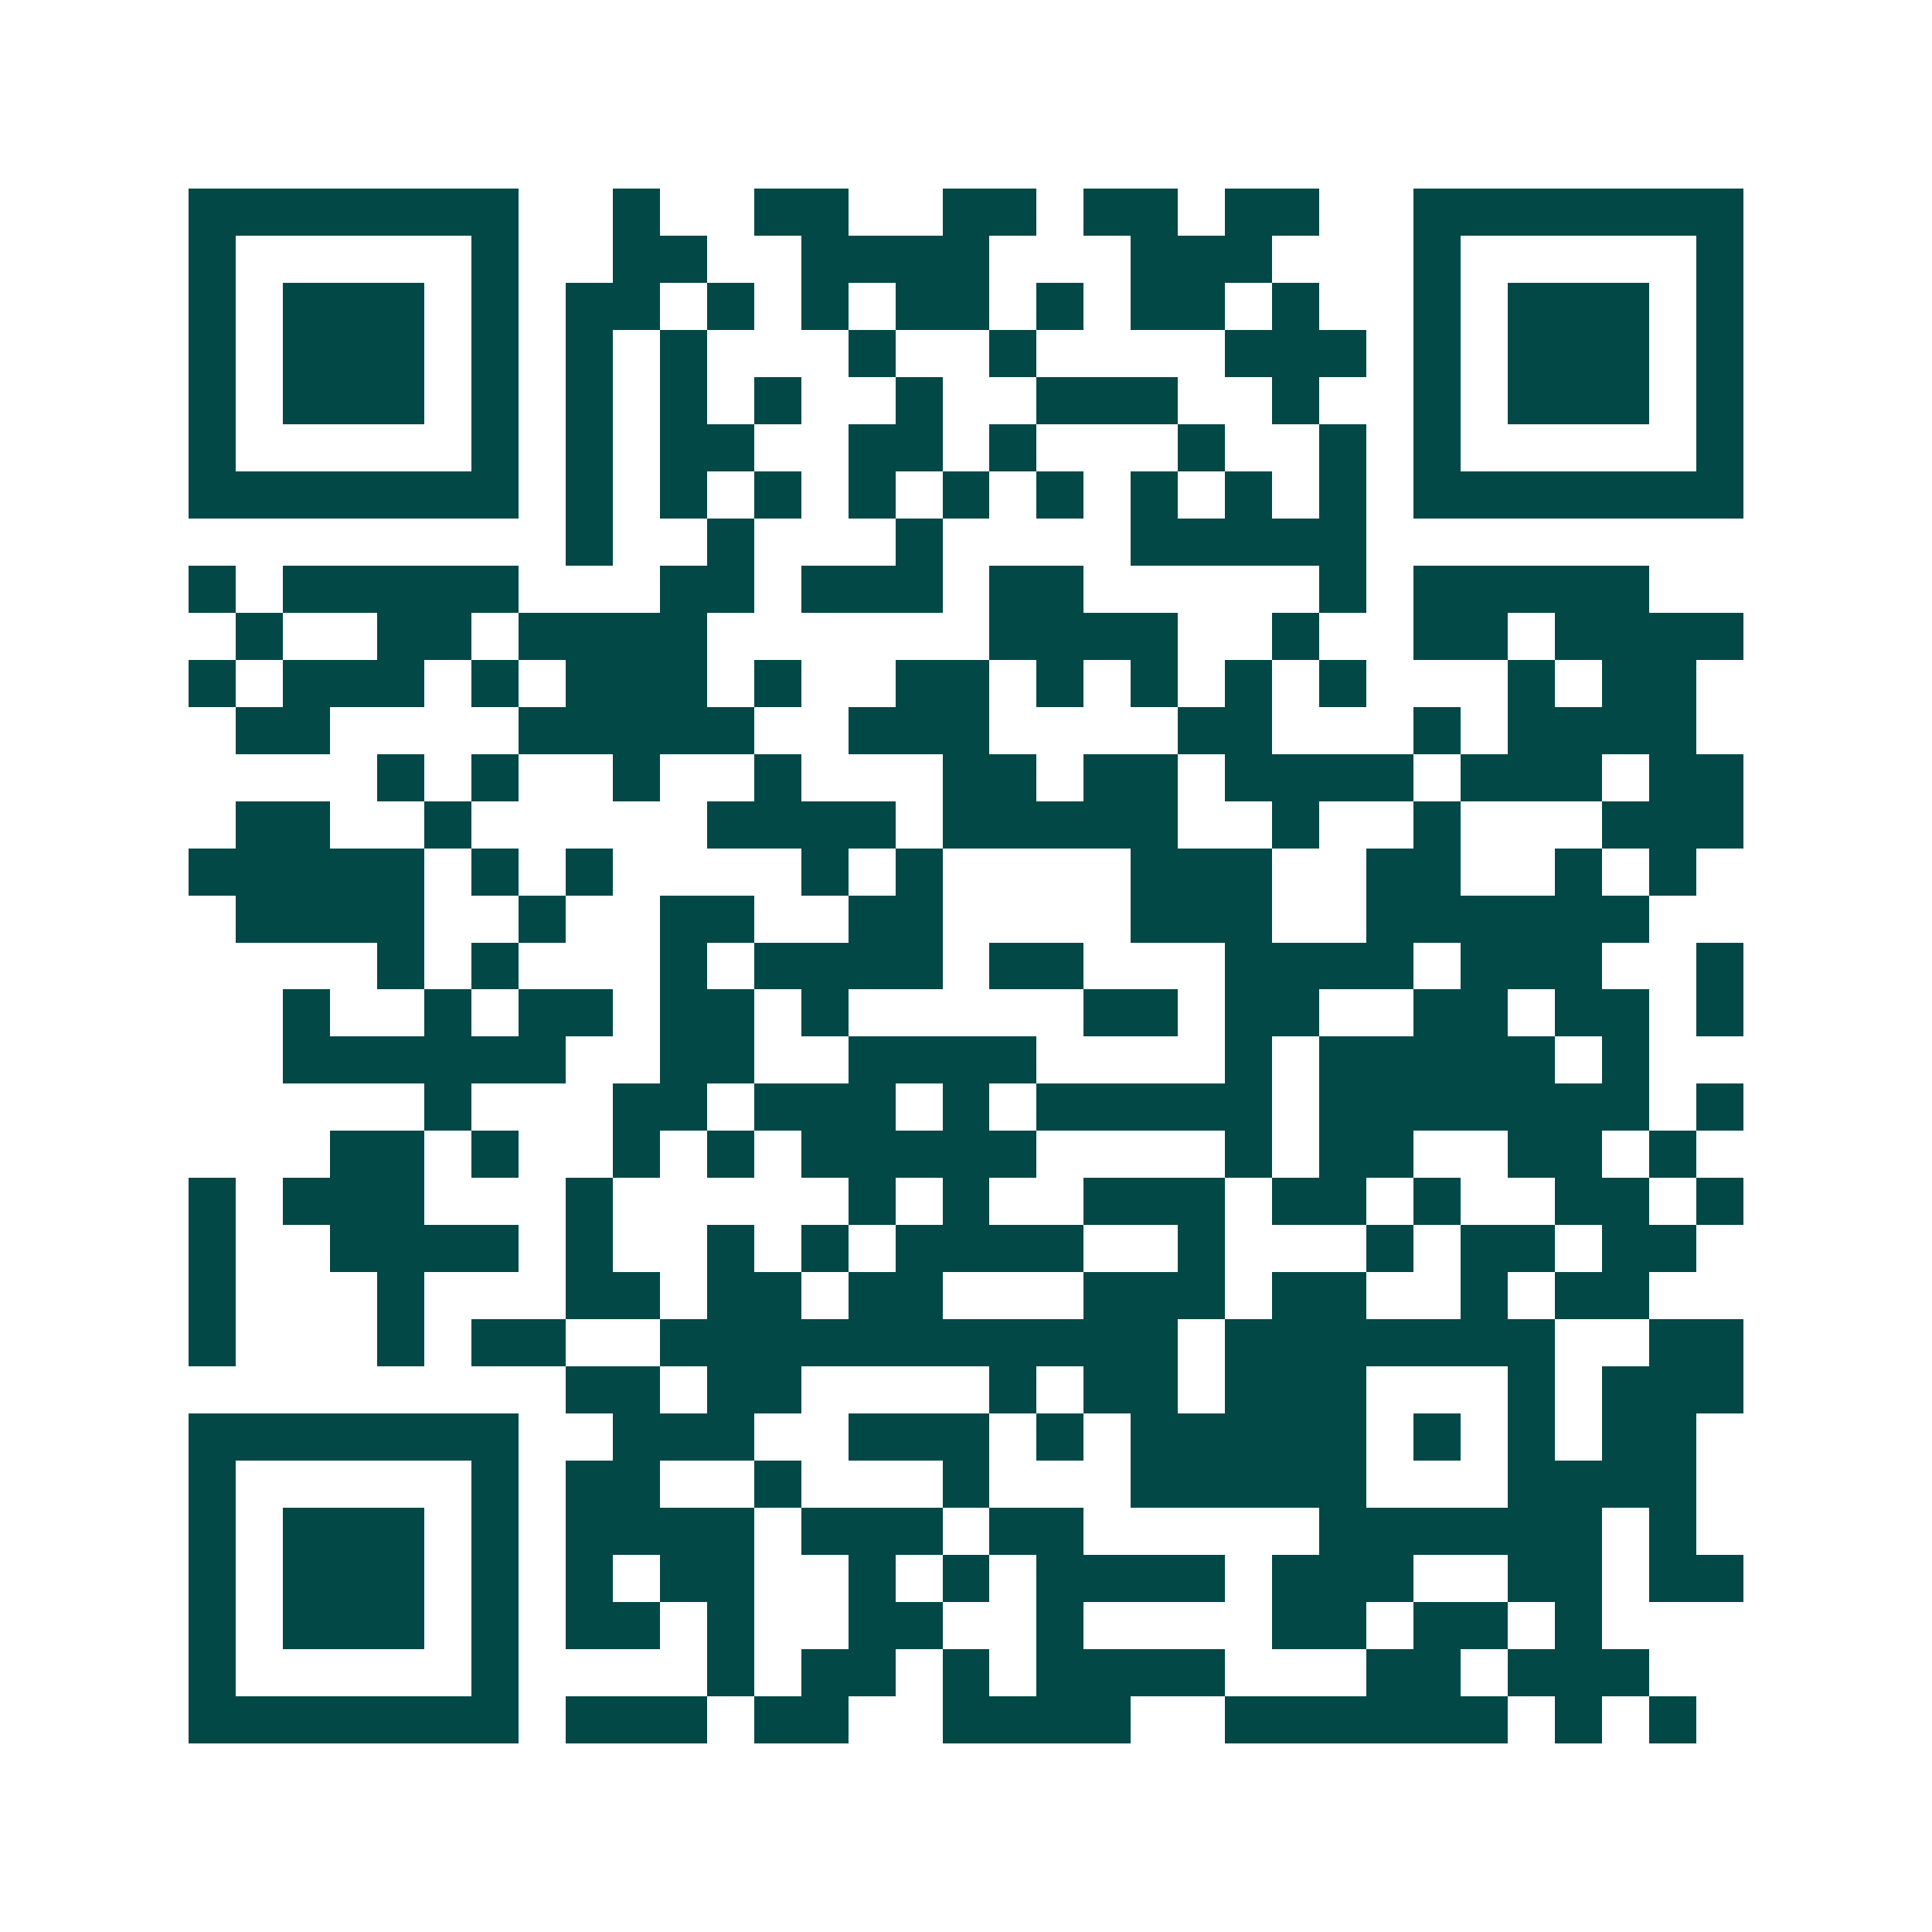 <svg xmlns="http://www.w3.org/2000/svg" width="200" height="200" viewBox="0 0 41 41" shape-rendering="crispEdges"><path fill="#ffffff" d="M0 0h41v41H0z"/><path stroke="#014847" d="M4 4.5h7m2 0h1m2 0h2m2 0h2m1 0h2m1 0h2m2 0h7M4 5.5h1m5 0h1m2 0h2m2 0h4m3 0h3m3 0h1m5 0h1M4 6.5h1m1 0h3m1 0h1m1 0h2m1 0h1m1 0h1m1 0h2m1 0h1m1 0h2m1 0h1m2 0h1m1 0h3m1 0h1M4 7.5h1m1 0h3m1 0h1m1 0h1m1 0h1m3 0h1m2 0h1m4 0h3m1 0h1m1 0h3m1 0h1M4 8.5h1m1 0h3m1 0h1m1 0h1m1 0h1m1 0h1m2 0h1m2 0h3m2 0h1m2 0h1m1 0h3m1 0h1M4 9.5h1m5 0h1m1 0h1m1 0h2m2 0h2m1 0h1m3 0h1m2 0h1m1 0h1m5 0h1M4 10.5h7m1 0h1m1 0h1m1 0h1m1 0h1m1 0h1m1 0h1m1 0h1m1 0h1m1 0h1m1 0h7M12 11.5h1m2 0h1m3 0h1m4 0h5M4 12.5h1m1 0h5m3 0h2m1 0h3m1 0h2m5 0h1m1 0h5M5 13.5h1m2 0h2m1 0h4m6 0h4m2 0h1m2 0h2m1 0h4M4 14.5h1m1 0h3m1 0h1m1 0h3m1 0h1m2 0h2m1 0h1m1 0h1m1 0h1m1 0h1m3 0h1m1 0h2M5 15.5h2m4 0h5m2 0h3m4 0h2m3 0h1m1 0h4M8 16.5h1m1 0h1m2 0h1m2 0h1m3 0h2m1 0h2m1 0h4m1 0h3m1 0h2M5 17.5h2m2 0h1m5 0h4m1 0h5m2 0h1m2 0h1m3 0h3M4 18.5h5m1 0h1m1 0h1m4 0h1m1 0h1m4 0h3m2 0h2m2 0h1m1 0h1M5 19.5h4m2 0h1m2 0h2m2 0h2m4 0h3m2 0h6M8 20.5h1m1 0h1m3 0h1m1 0h4m1 0h2m3 0h4m1 0h3m2 0h1M6 21.5h1m2 0h1m1 0h2m1 0h2m1 0h1m5 0h2m1 0h2m2 0h2m1 0h2m1 0h1M6 22.5h6m2 0h2m2 0h4m4 0h1m1 0h5m1 0h1M9 23.5h1m3 0h2m1 0h3m1 0h1m1 0h5m1 0h7m1 0h1M7 24.5h2m1 0h1m2 0h1m1 0h1m1 0h5m4 0h1m1 0h2m2 0h2m1 0h1M4 25.5h1m1 0h3m3 0h1m5 0h1m1 0h1m2 0h3m1 0h2m1 0h1m2 0h2m1 0h1M4 26.5h1m2 0h4m1 0h1m2 0h1m1 0h1m1 0h4m2 0h1m3 0h1m1 0h2m1 0h2M4 27.5h1m3 0h1m3 0h2m1 0h2m1 0h2m3 0h3m1 0h2m2 0h1m1 0h2M4 28.5h1m3 0h1m1 0h2m2 0h11m1 0h7m2 0h2M12 29.5h2m1 0h2m4 0h1m1 0h2m1 0h3m3 0h1m1 0h3M4 30.5h7m2 0h3m2 0h3m1 0h1m1 0h5m1 0h1m1 0h1m1 0h2M4 31.5h1m5 0h1m1 0h2m2 0h1m3 0h1m3 0h5m3 0h4M4 32.5h1m1 0h3m1 0h1m1 0h4m1 0h3m1 0h2m5 0h6m1 0h1M4 33.5h1m1 0h3m1 0h1m1 0h1m1 0h2m2 0h1m1 0h1m1 0h4m1 0h3m2 0h2m1 0h2M4 34.5h1m1 0h3m1 0h1m1 0h2m1 0h1m2 0h2m2 0h1m4 0h2m1 0h2m1 0h1M4 35.5h1m5 0h1m4 0h1m1 0h2m1 0h1m1 0h4m3 0h2m1 0h3M4 36.5h7m1 0h3m1 0h2m2 0h4m2 0h6m1 0h1m1 0h1"/></svg>
